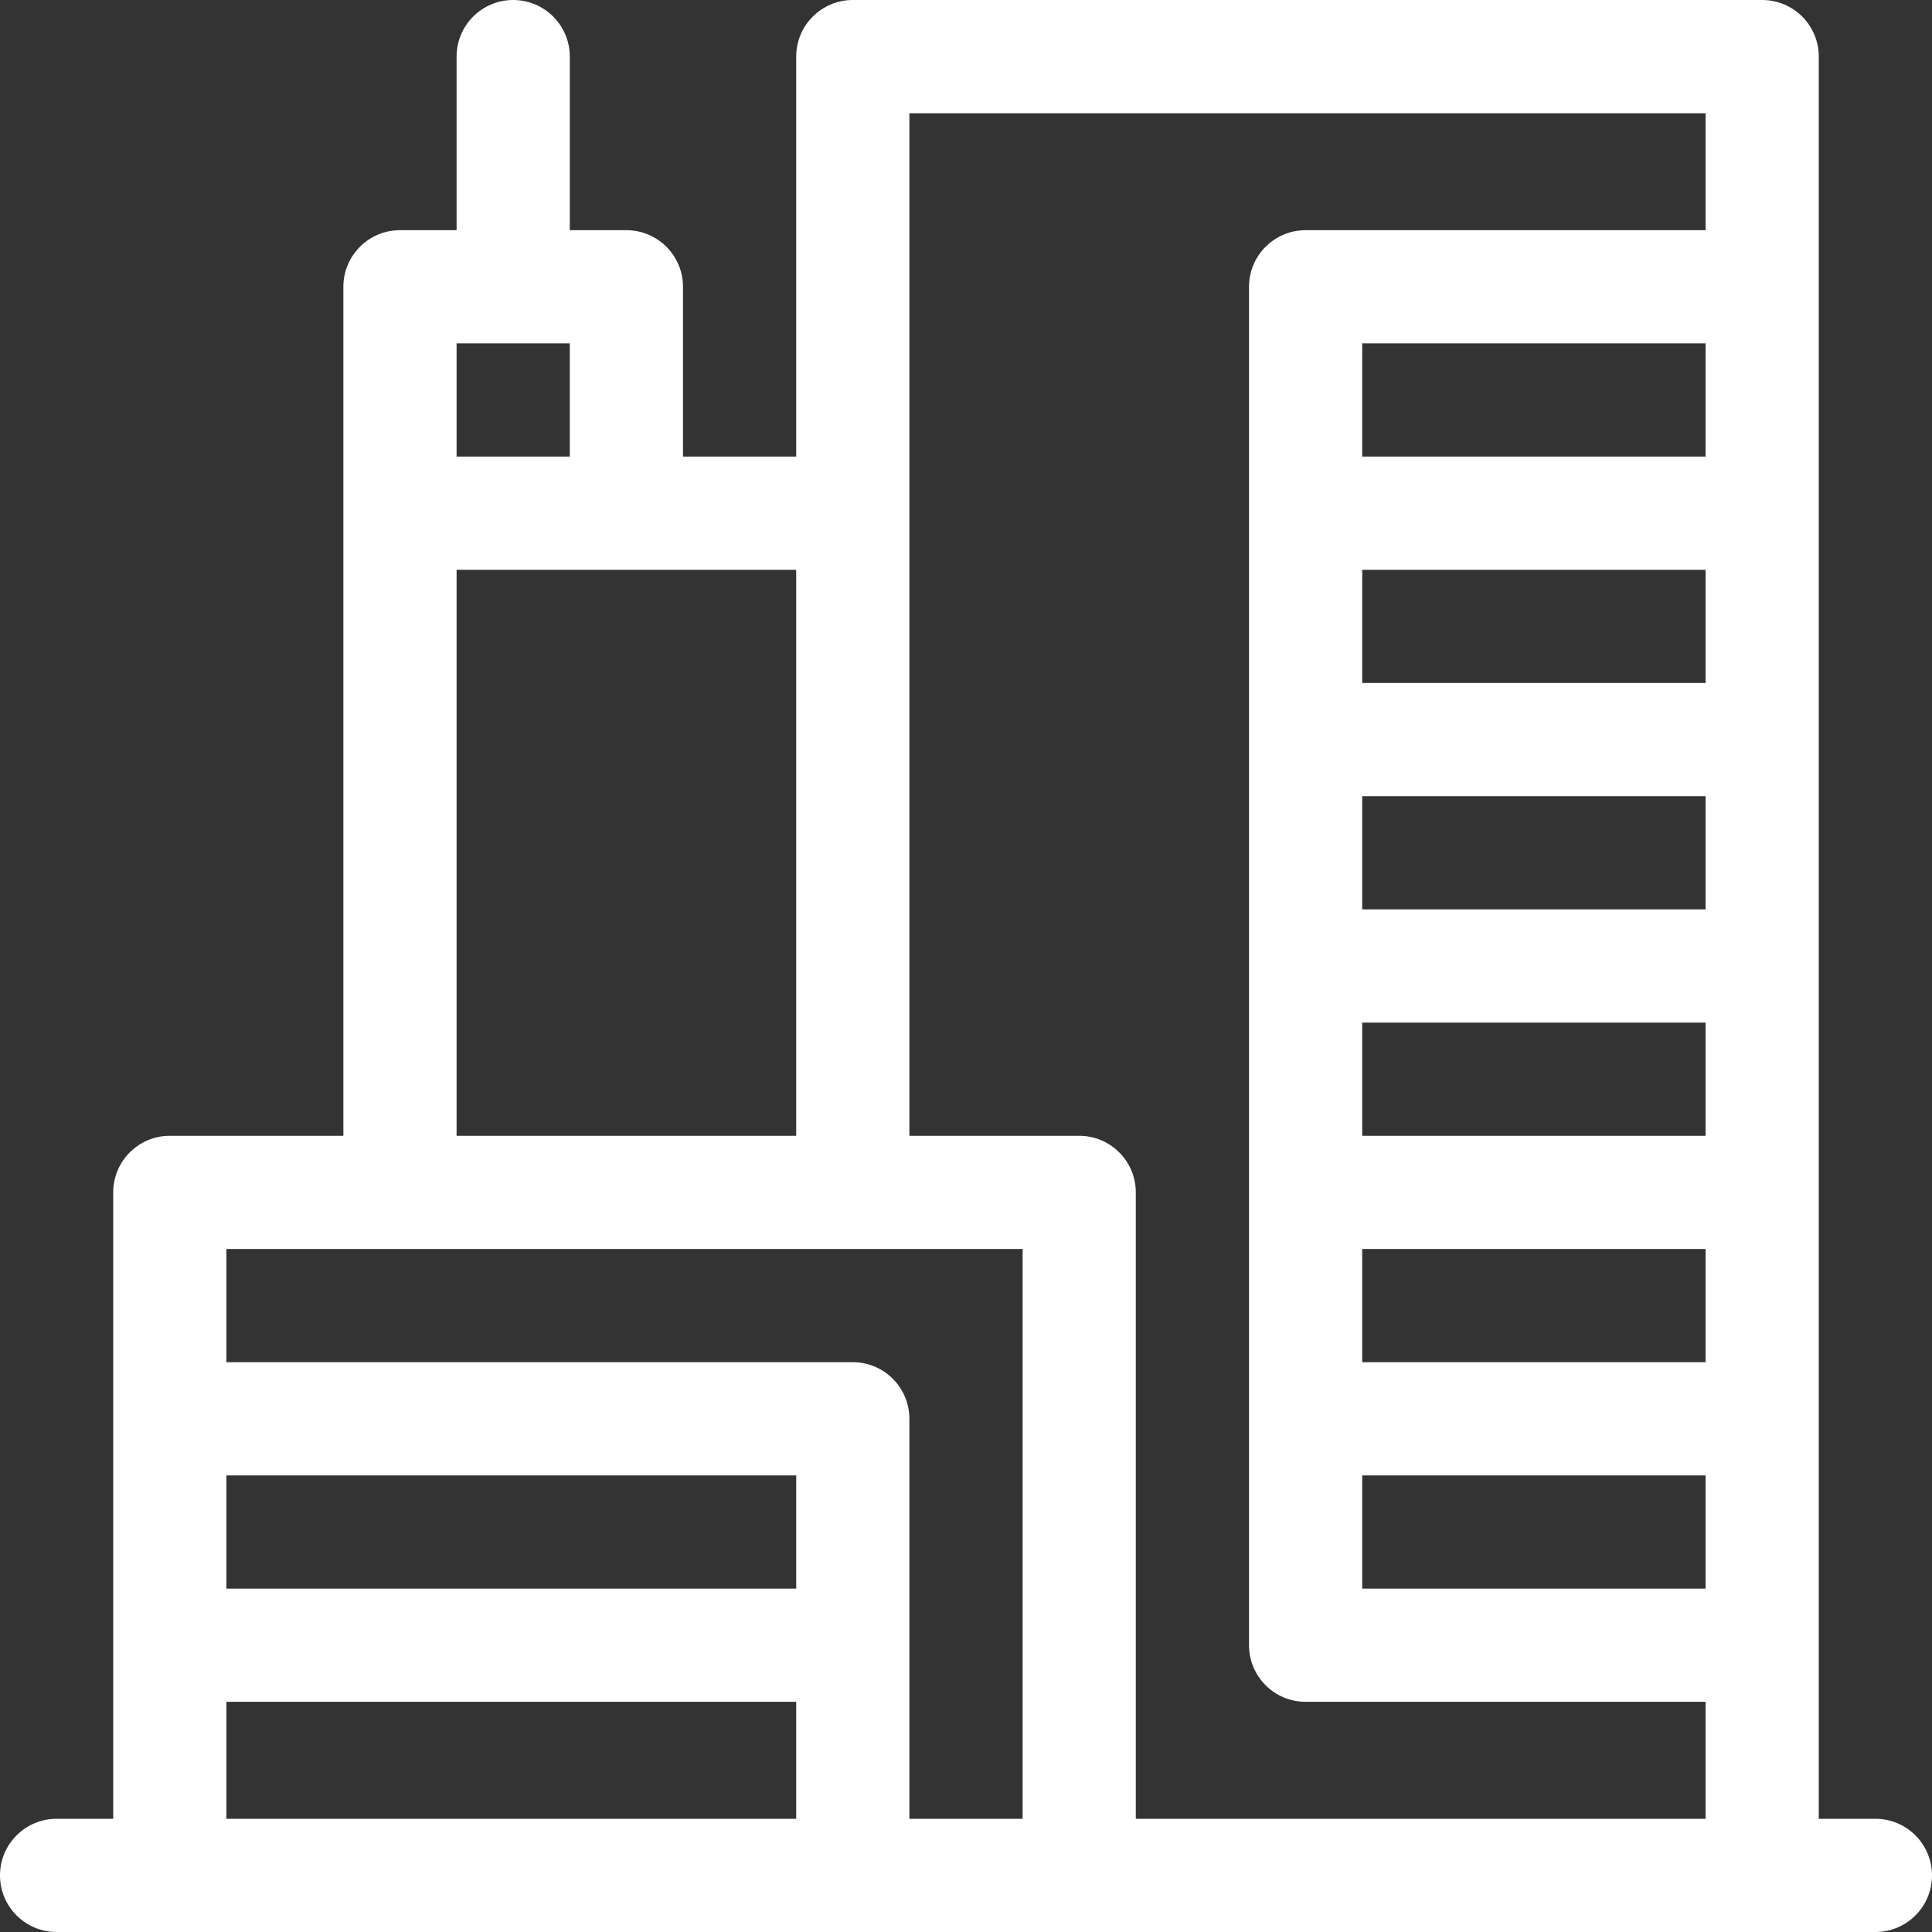 <svg width="70" height="70" viewBox="0 0 70 70" fill="none" xmlns="http://www.w3.org/2000/svg">
<rect x="0" y="0" width="70" height="70" fill="#333333" stroke="none"/>
<path d="M67.949 65.898H65.898V2.051C65.898 0.918 64.98 0 63.848 0H30.898C29.766 0 28.848 0.918 28.848 2.051V16.543H24.746V10.391C24.746 9.258 23.828 8.34 22.695 8.34H20.645V2.051C20.645 0.918 19.726 0 18.594 0C17.461 0 16.543 0.918 16.543 2.051V8.34H14.492C13.36 8.34 12.441 9.258 12.441 10.391V41.152H6.152C5.02 41.152 4.102 42.071 4.102 43.203V65.898H2.051C0.918 65.898 0 66.817 0 67.949C0 69.082 0.918 70 2.051 70H67.949C69.082 70 70 69.082 70 67.949C70 66.817 69.082 65.898 67.949 65.898ZM49.355 32.949V28.848H61.797V32.949H49.355ZM61.797 37.051V41.152H49.355V37.051H61.797ZM49.355 24.746V20.645H61.797V24.746H49.355ZM49.355 45.254H61.797V49.355H49.355V45.254ZM61.797 16.543H49.355V12.441H61.797V16.543ZM49.355 53.457H61.797V57.559H49.355V53.457ZM32.949 4.102H61.797V8.34H47.305C46.172 8.34 45.254 9.258 45.254 10.391V59.609C45.254 60.742 46.172 61.66 47.305 61.66H61.797V65.898H41.152V43.203C41.152 42.071 40.234 41.152 39.102 41.152H32.949V4.102ZM20.645 12.441V16.543H16.543V12.441H20.645ZM16.543 20.645H28.848V41.152H16.543V20.645ZM37.051 45.254V65.898H32.949V51.406C32.949 50.274 32.031 49.355 30.898 49.355H8.203V45.254H37.051ZM8.203 53.457H28.848V57.559H8.203V53.457ZM8.203 61.66H28.848V65.898H8.203V61.66Z" fill="white"/>
</svg>
